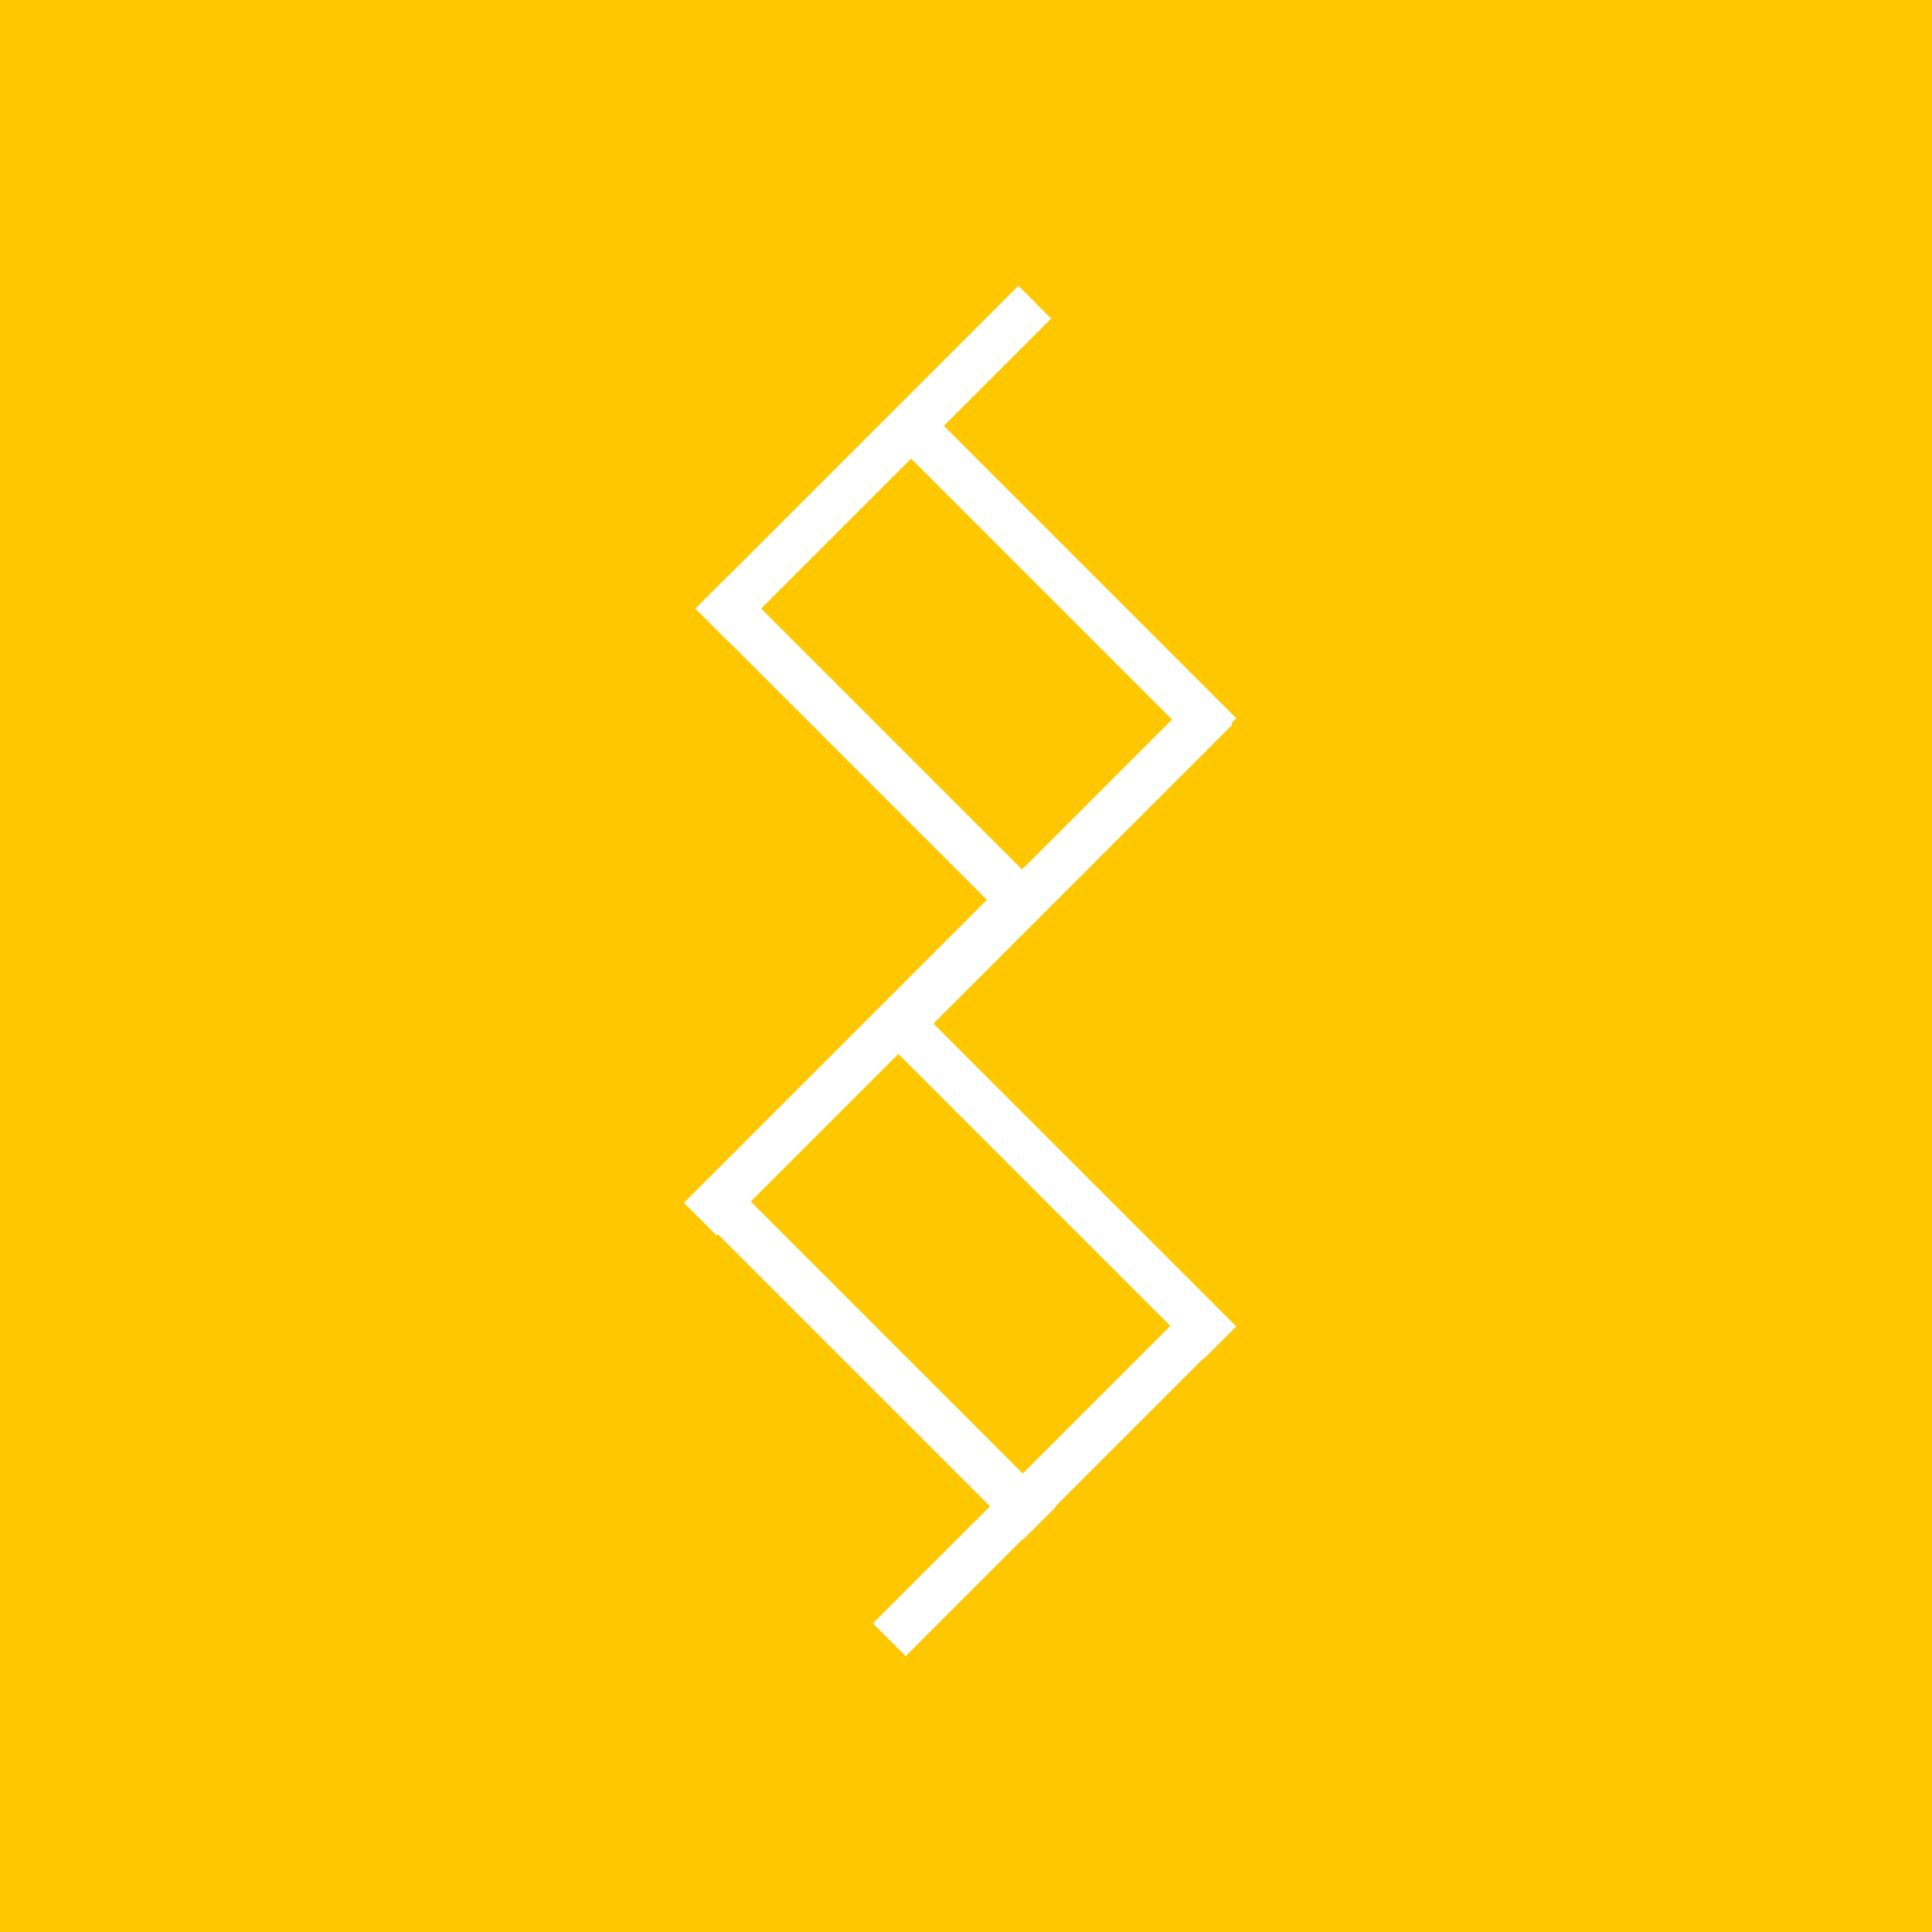 <svg version="1.0" preserveAspectRatio="xMidYMid meet" height="500" viewBox="0 0 375 375" zoomAndPan="magnify" width="500" xmlns:xlink="http://www.w3.org/1999/xlink" xmlns="http://www.w3.org/2000/svg"><rect fill-opacity="1" height="450" y="-37.5" fill="#ffffff" width="450" x="-37.5"></rect><rect fill-opacity="1" height="450" y="-37.5" fill="#ffc700" width="450" x="-37.5"></rect><path stroke-miterlimit="4" stroke-opacity="1" stroke-width="12" stroke="#ffffff" d="M 0.001 6.001 L 118.242 6.001" stroke-linejoin="miter" fill="none" transform="matrix(0.53, -0.53, 0.53, 0.53, 170.177, 196.963)" stroke-linecap="butt"></path><path stroke-miterlimit="4" stroke-opacity="1" stroke-width="12" stroke="#ffffff" d="M -0 6.001 L 118.241 6.001" stroke-linejoin="miter" fill="none" transform="matrix(0.53, -0.53, 0.53, 0.53, 169.427, 315.098)" stroke-linecap="butt"></path><path stroke-miterlimit="4" stroke-opacity="1" stroke-width="12" stroke="#ffffff" d="M 0.002 6.001 L 118.244 6.001" stroke-linejoin="miter" fill="none" transform="matrix(0.53, 0.53, -0.53, 0.53, 177.291, 76.746)" stroke-linecap="butt"></path><path stroke-miterlimit="4" stroke-opacity="1" stroke-width="12" stroke="#ffffff" d="M 0 5.999 L 118.242 5.999" stroke-linejoin="miter" fill="none" transform="matrix(0.53, 0.53, -0.53, 0.53, 177.291, 194.791)" stroke-linecap="butt"></path><path stroke-miterlimit="4" stroke-opacity="1" stroke-width="12" stroke="#ffffff" d="M -0.003 6 L 118.246 6" stroke-linejoin="miter" fill="none" transform="matrix(0.53, -0.53, 0.53, 0.53, 134.999, 118.141)" stroke-linecap="butt"></path><path stroke-miterlimit="4" stroke-opacity="1" stroke-width="12" stroke="#ffffff" d="M -0.001 5.998 L 118.244 6.002" stroke-linejoin="miter" fill="none" transform="matrix(0.53, -0.53, 0.53, 0.53, 132.749, 233.463)" stroke-linecap="butt"></path><path stroke-miterlimit="4" stroke-opacity="1" stroke-width="12" stroke="#ffffff" d="M -0 6.003 L 118.245 5.999" stroke-linejoin="miter" fill="none" transform="matrix(0.53, 0.53, -0.53, 0.53, 141.363, 111.746)" stroke-linecap="butt"></path><path stroke-miterlimit="4" stroke-opacity="1" stroke-width="12" stroke="#ffffff" d="M -0.001 6 L 118.241 6" stroke-linejoin="miter" fill="none" transform="matrix(0.53, 0.53, -0.53, 0.53, 142.295, 229.791)" stroke-linecap="butt"></path></svg>